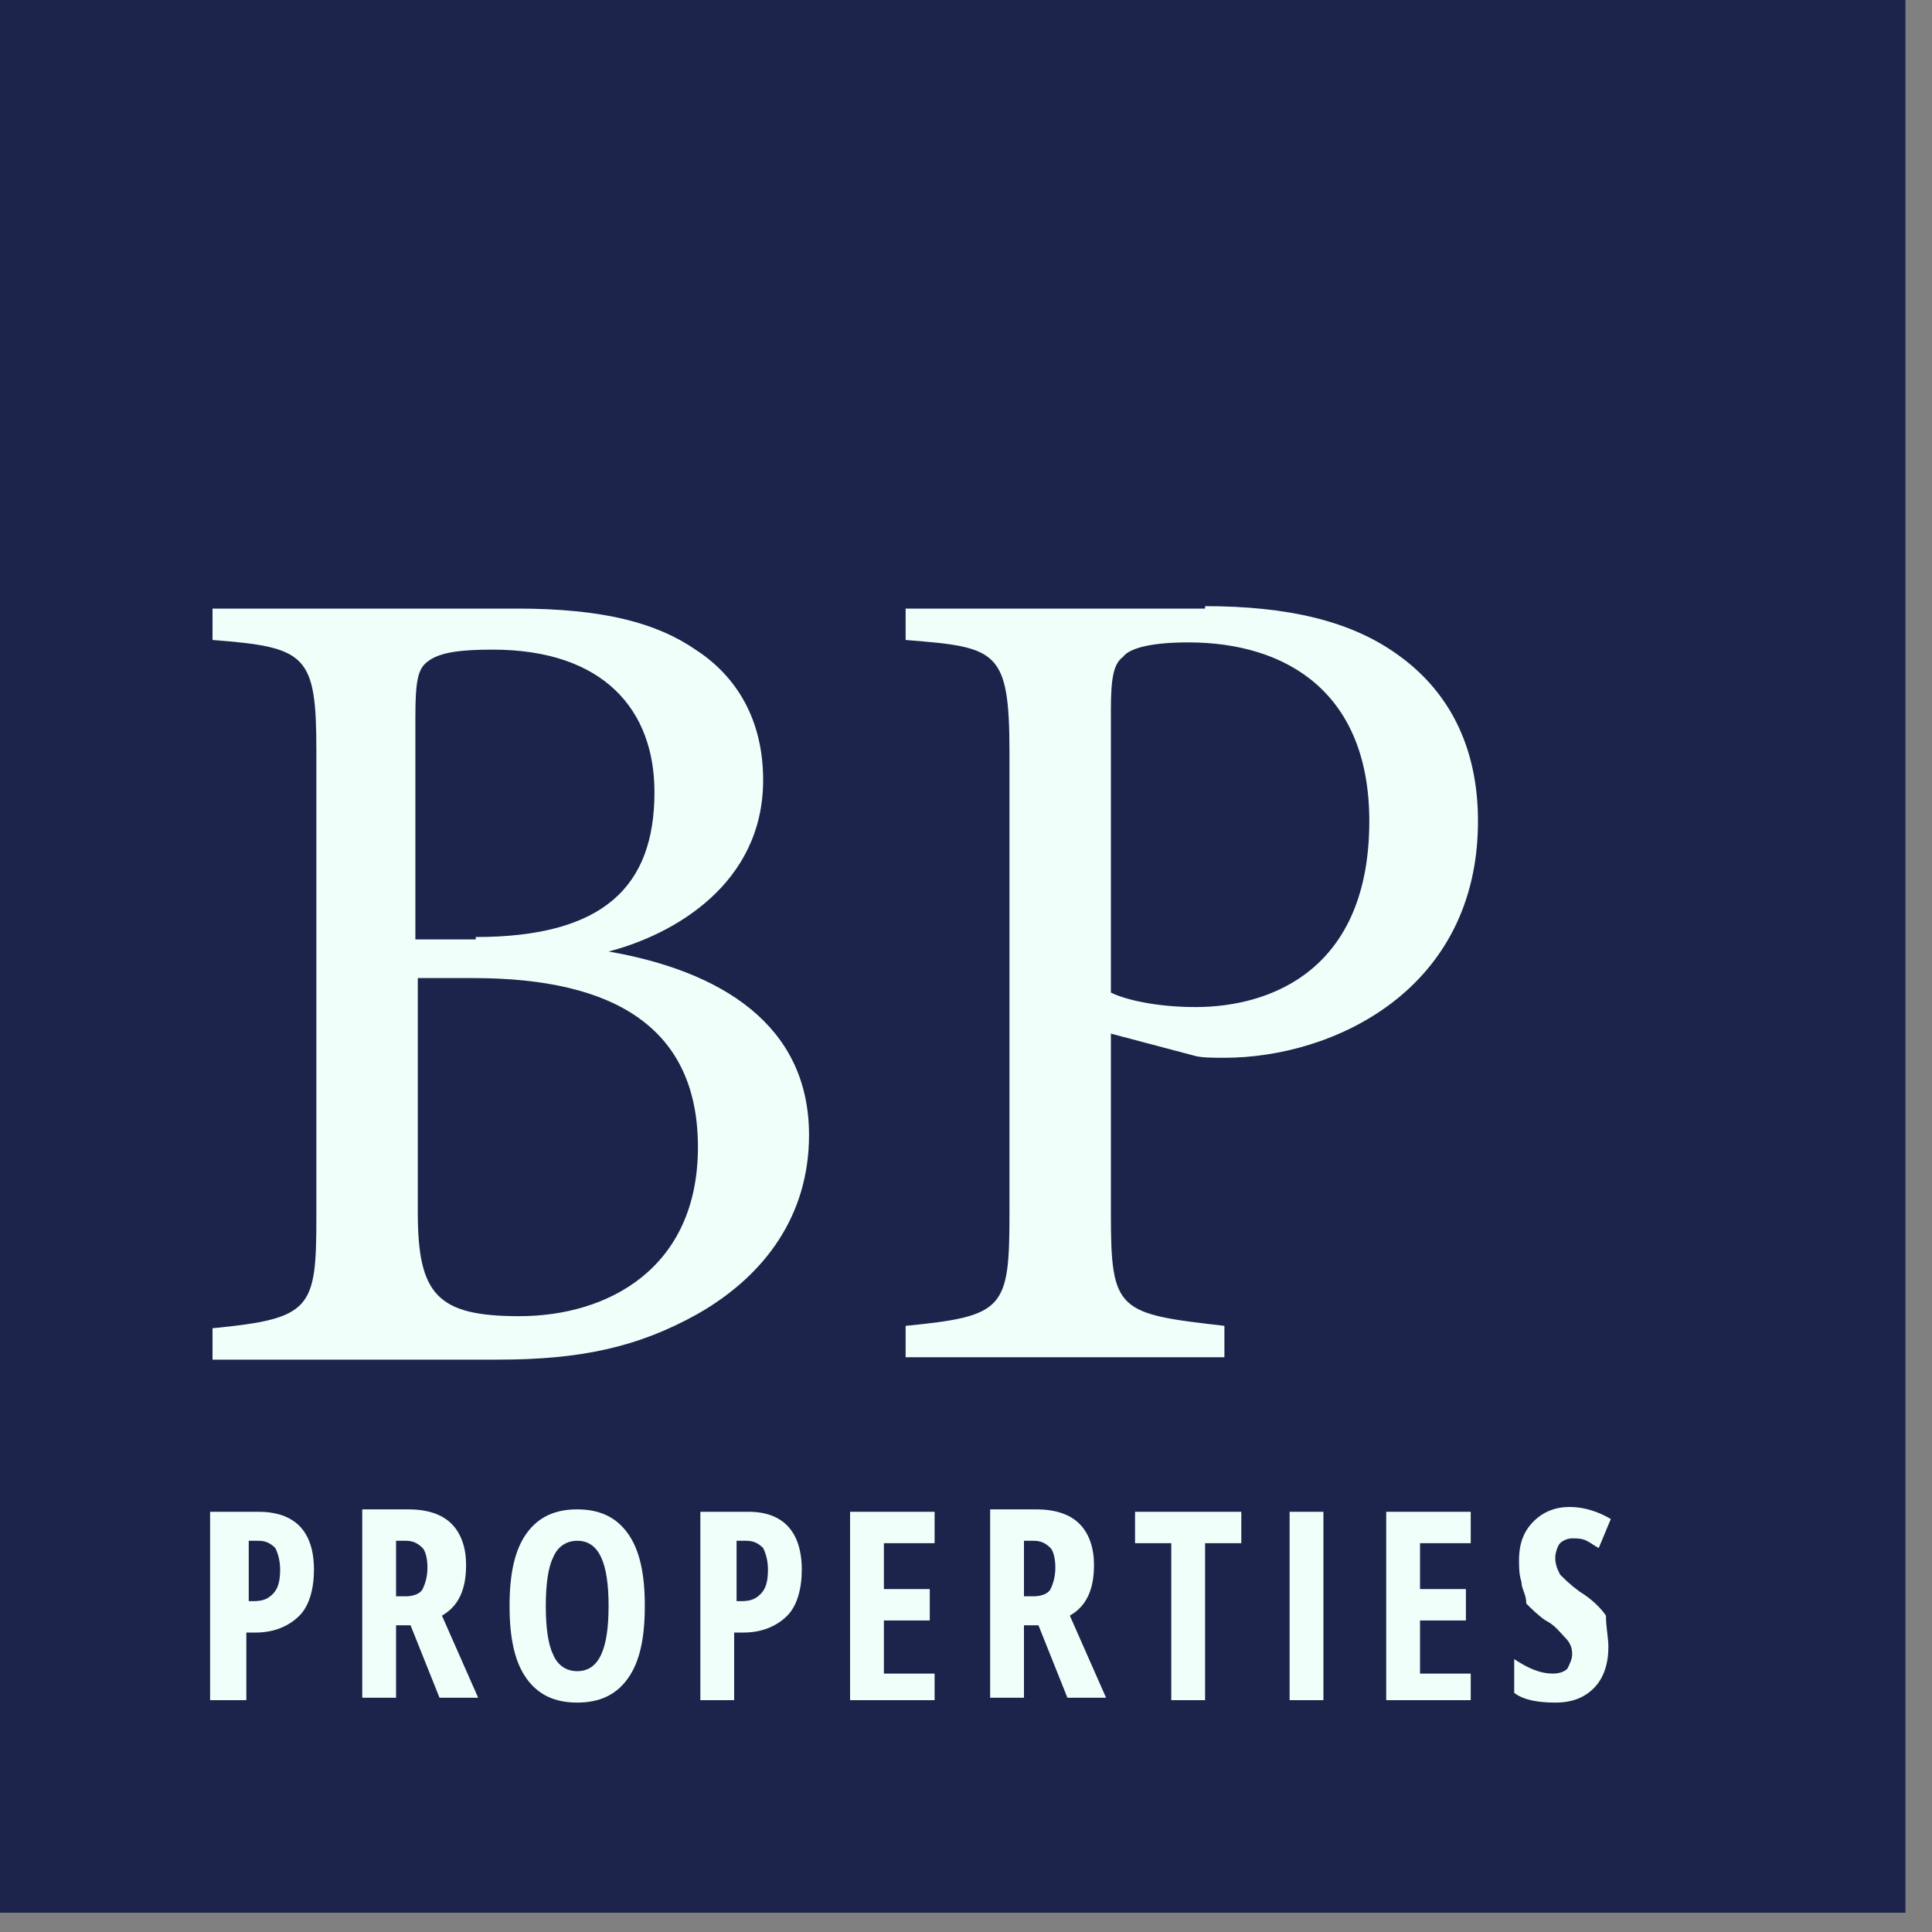 <svg xmlns="http://www.w3.org/2000/svg" xmlns:xlink="http://www.w3.org/1999/xlink" id="Layer_1" x="0px" y="0px" viewBox="0 0 80 80" style="enable-background:new 0 0 80 80;" xml:space="preserve"><rect x="0" y="0" width="80" height="80" fill="#808080" stroke="none"/><style type="text/css">	.st0{fill:#1C244B;}	.st1{fill:#F1FFFA;}</style><rect x="-0.3" y="0" class="st0" width="79.2" height="79.2"></rect><g>	<path class="st1" d="M25.2,39.4c4.6,0.8,8.3,3,8.3,7.6c0,3.3-1.8,5.8-4.6,7.4c-2.5,1.4-4.9,1.9-8.3,1.9H8.8v-1.3  c4.1-0.4,4.3-0.8,4.3-4.6V31.1c0-4-0.4-4.3-4.3-4.6v-1.3h12.6c3.6,0,5.8,0.6,7.4,1.7c1.7,1.1,2.8,2.9,2.8,5.4  C31.6,36.6,27.9,38.7,25.2,39.4z M19.7,38.8c5.3,0,7.4-2.1,7.4-6c0-3.4-2.1-5.9-6.7-5.9c-1.3,0-2.2,0.1-2.7,0.5  c-0.4,0.3-0.5,0.8-0.5,2.3v9.2H19.7z M17.3,50.2c0,3.4,0.8,4.3,4.2,4.3c3.7,0,7.4-2,7.4-7c0-4.9-3.4-7-9.3-7h-2.3V50.2z"></path>	<path class="st1" d="M49.9,25.1c3.4,0,6.1,0.6,8.1,2.1c1.9,1.4,3.2,3.6,3.2,6.8c0,7-6,9.8-10.5,9.8c-0.5,0-1,0-1.3-0.1L46,42.8v7.5  c0,4,0.3,4.1,4.7,4.6v1.3H37.5v-1.3c4.1-0.4,4.3-0.7,4.3-4.7v-19c0-4.3-0.5-4.4-4.3-4.7v-1.3H49.9z M46,41.1  c0.6,0.3,1.9,0.6,3.5,0.6c3.2,0,7.2-1.6,7.2-7.7c0-5.3-3.4-7.4-7.5-7.4c-1.4,0-2.4,0.2-2.7,0.6c-0.4,0.3-0.5,0.9-0.5,2.2V41.1z"></path></g><g>	<path class="st1" d="M13,65c0,0.8-0.2,1.5-0.6,1.9c-0.4,0.4-1,0.7-1.8,0.7h-0.4v2.8H8.7v-7.8h2C12.2,62.6,13,63.4,13,65z   M10.2,66.3h0.3c0.4,0,0.6-0.1,0.8-0.3c0.2-0.2,0.3-0.5,0.3-1c0-0.4-0.1-0.7-0.2-0.9c-0.2-0.2-0.4-0.3-0.7-0.3h-0.4V66.3z"></path>	<path class="st1" d="M16.4,67.3v3h-1.4v-7.8h1.9c0.8,0,1.4,0.2,1.8,0.6c0.4,0.4,0.6,1,0.6,1.7c0,1-0.3,1.7-1,2.1l1.5,3.4h-1.6  l-1.2-3H16.4z M16.4,66.1h0.4c0.3,0,0.6-0.1,0.7-0.3c0.1-0.2,0.2-0.5,0.2-0.9c0-0.4-0.1-0.7-0.2-0.8c-0.2-0.2-0.4-0.3-0.7-0.3h-0.4  V66.1z"></path>	<path class="st1" d="M26.7,66.5c0,1.3-0.2,2.3-0.7,3c-0.5,0.7-1.2,1-2.1,1c-0.9,0-1.6-0.3-2.1-1c-0.5-0.7-0.7-1.7-0.7-3  c0-1.3,0.2-2.3,0.7-3c0.5-0.7,1.2-1,2.1-1c0.9,0,1.6,0.3,2.1,1C26.5,64.2,26.7,65.2,26.7,66.5z M22.6,66.5c0,0.9,0.1,1.6,0.3,2  c0.2,0.5,0.6,0.7,1,0.7c0.9,0,1.3-0.9,1.3-2.7c0-1.8-0.4-2.7-1.3-2.7c-0.4,0-0.8,0.2-1,0.7C22.7,64.9,22.6,65.6,22.6,66.5z"></path>	<path class="st1" d="M33.2,65c0,0.8-0.2,1.5-0.6,1.9c-0.4,0.4-1,0.7-1.8,0.7h-0.4v2.8H29v-7.8h2C32.4,62.6,33.2,63.4,33.2,65z   M30.4,66.3h0.3c0.4,0,0.6-0.1,0.8-0.3c0.2-0.2,0.3-0.5,0.3-1c0-0.4-0.1-0.7-0.2-0.9c-0.2-0.2-0.4-0.3-0.7-0.3h-0.4V66.3z"></path>	<path class="st1" d="M38.7,70.4h-3.5v-7.8h3.5v1.3h-2.1v1.9h1.9v1.3h-1.9v2.2h2.1V70.4z"></path>	<path class="st1" d="M42.4,67.3v3h-1.4v-7.8h1.9c0.8,0,1.4,0.2,1.8,0.6c0.4,0.4,0.6,1,0.6,1.7c0,1-0.3,1.7-1,2.1l1.5,3.4h-1.6  l-1.2-3H42.4z M42.4,66.1h0.4c0.3,0,0.6-0.1,0.7-0.3c0.1-0.2,0.2-0.5,0.2-0.9c0-0.4-0.1-0.7-0.2-0.8c-0.2-0.2-0.4-0.3-0.7-0.3h-0.4  V66.1z"></path>	<path class="st1" d="M49.9,70.4h-1.4v-6.5h-1.5v-1.3h4.4v1.3h-1.5V70.4z"></path>	<path class="st1" d="M53.4,70.4v-7.8h1.4v7.8H53.4z"></path>	<path class="st1" d="M60.9,70.4h-3.5v-7.8h3.5v1.3h-2.1v1.9h1.9v1.3h-1.9v2.2h2.1V70.4z"></path>	<path class="st1" d="M66.6,68.2c0,0.7-0.2,1.3-0.6,1.7c-0.4,0.4-0.9,0.6-1.6,0.6c-0.7,0-1.3-0.1-1.7-0.4v-1.4  c0.6,0.4,1.1,0.6,1.6,0.6c0.3,0,0.5-0.1,0.6-0.2c0.1-0.2,0.2-0.4,0.2-0.6c0-0.3-0.1-0.5-0.3-0.7c-0.2-0.2-0.4-0.5-0.8-0.7  c-0.3-0.2-0.6-0.5-0.8-0.7C63.2,66,63,65.8,63,65.5c-0.1-0.3-0.1-0.6-0.1-0.9c0-0.7,0.2-1.2,0.6-1.6c0.4-0.4,0.9-0.6,1.5-0.6  c0.6,0,1.2,0.2,1.7,0.5l-0.5,1.2c-0.2-0.1-0.3-0.2-0.5-0.3c-0.2-0.1-0.4-0.1-0.6-0.1c-0.2,0-0.4,0.1-0.5,0.2s-0.2,0.4-0.2,0.6  c0,0.3,0.1,0.5,0.2,0.7c0.2,0.2,0.4,0.4,0.8,0.7c0.5,0.3,0.9,0.7,1.1,1C66.5,67.4,66.6,67.8,66.6,68.2z"></path></g></svg>